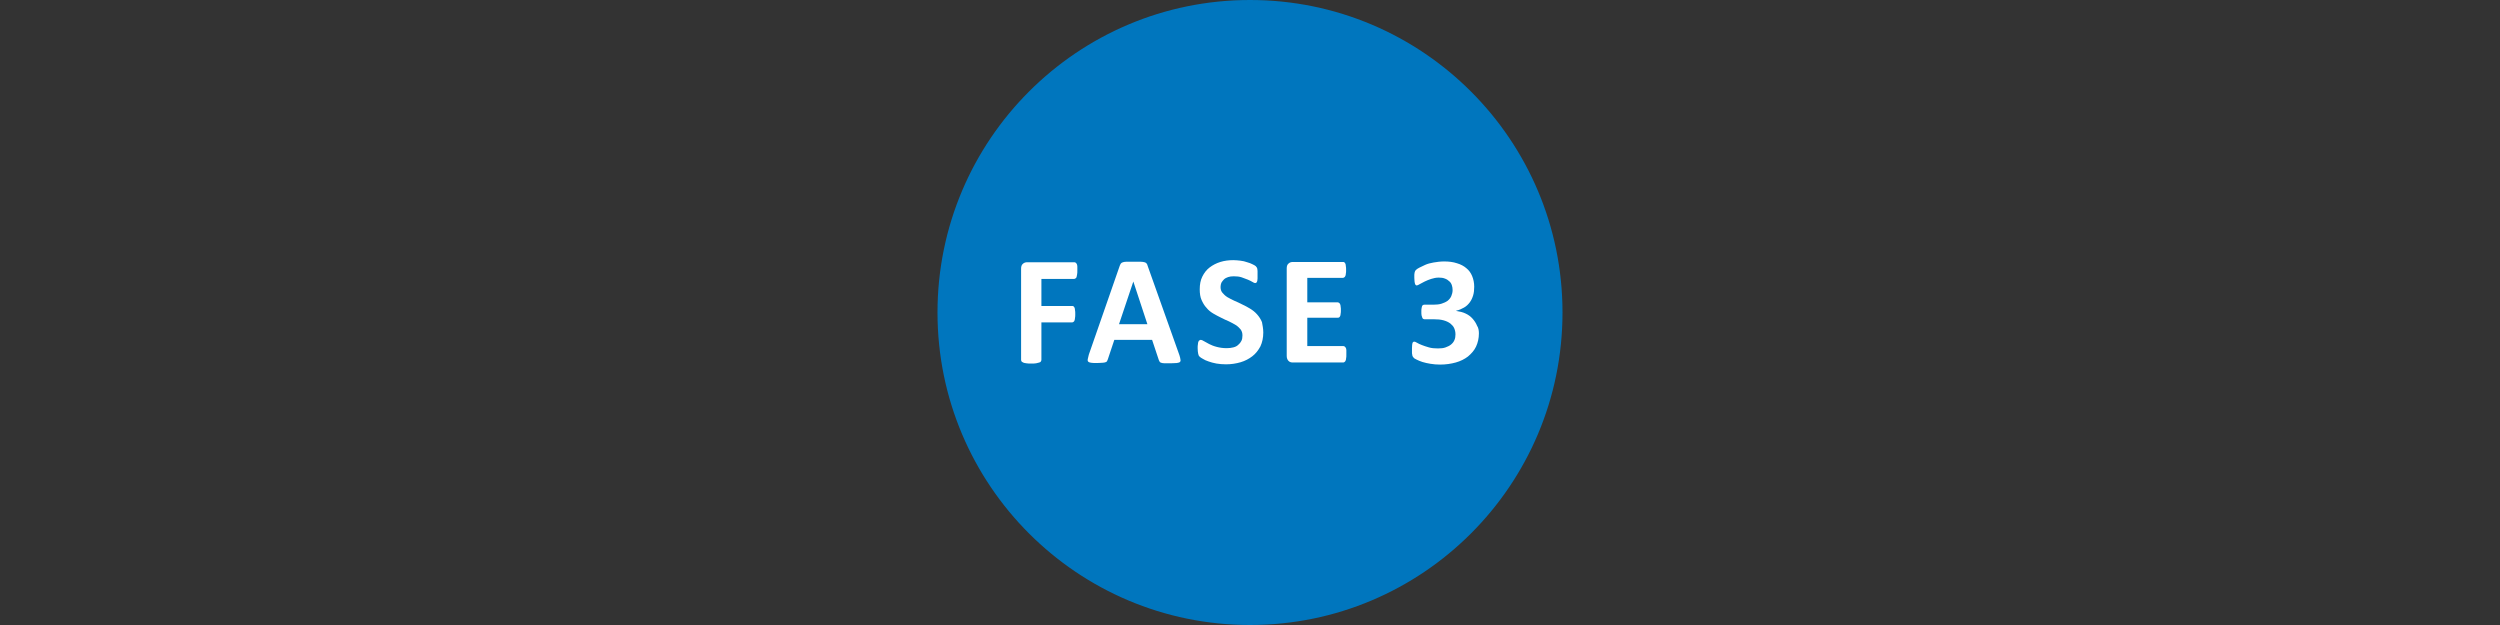 <?xml version="1.0" encoding="utf-8"?>
<!-- Generator: Adobe Illustrator 26.5.0, SVG Export Plug-In . SVG Version: 6.00 Build 0)  -->
<svg version="1.1" id="uuid-8e4b4194-6b7d-46c5-b789-36922efb7462"
	 xmlns="http://www.w3.org/2000/svg" xmlns:xlink="http://www.w3.org/1999/xlink" x="0px" y="0px" viewBox="0 0 960 240"
	 style="enable-background:new 0 0 960 240;" xml:space="preserve">
<rect x="0" y="0" width="960" height="240" fill="#333333" stroke="none"/>
<style type="text/css">
	.st0{fill:#0076BE;}
	.st1{fill:#FFFFFF;}
</style>
<circle class="st0" cx="480" cy="120" r="120"/>
<g>
	<g>
		<path class="st1" d="M413.7,103.9c0,0.6,0,1.1-0.1,1.5s-0.1,0.7-0.2,1c-0.1,0.2-0.2,0.4-0.4,0.5s-0.3,0.2-0.5,0.2h-12.6v10.4h11.8
			c0.2,0,0.3,0,0.5,0.1c0.1,0.1,0.3,0.3,0.4,0.5c0.1,0.2,0.2,0.6,0.2,1c0.1,0.4,0.1,0.9,0.1,1.5c0,0.6,0,1.1-0.1,1.5
			c0,0.4-0.1,0.7-0.2,1c-0.1,0.3-0.2,0.4-0.4,0.5c-0.1,0.1-0.3,0.2-0.5,0.2h-11.8v14.4c0,0.2-0.1,0.4-0.2,0.6
			c-0.1,0.2-0.3,0.3-0.6,0.4c-0.3,0.1-0.7,0.2-1.2,0.3c-0.5,0.1-1.1,0.1-1.9,0.1c-0.8,0-1.4,0-1.9-0.1c-0.5-0.1-0.9-0.1-1.2-0.3
			s-0.5-0.2-0.6-0.4c-0.1-0.2-0.2-0.3-0.2-0.6v-35c0-0.9,0.2-1.5,0.7-1.9c0.4-0.4,1-0.6,1.6-0.6h18.2c0.2,0,0.3,0.1,0.5,0.2
			c0.1,0.1,0.3,0.3,0.4,0.5c0.1,0.2,0.2,0.6,0.2,1C413.7,102.8,413.7,103.3,413.7,103.9L413.7,103.9z"/>
		<path class="st1" d="M452.9,136.4c0.2,0.7,0.4,1.3,0.4,1.7c0.1,0.4,0,0.7-0.2,0.9c-0.2,0.2-0.6,0.3-1.2,0.4
			c-0.6,0-1.3,0.1-2.3,0.1c-1,0-1.8,0-2.4,0c-0.6,0-1-0.1-1.3-0.2c-0.3-0.1-0.5-0.2-0.6-0.4c-0.1-0.2-0.2-0.4-0.3-0.6l-2.6-7.8
			h-14.5l-2.5,7.5c-0.1,0.3-0.2,0.5-0.3,0.7c-0.1,0.2-0.3,0.3-0.6,0.4c-0.3,0.1-0.7,0.2-1.2,0.2c-0.5,0-1.2,0.1-2.1,0.1
			c-0.9,0-1.6,0-2.2-0.1s-0.9-0.2-1.1-0.4c-0.2-0.2-0.3-0.5-0.2-1c0.1-0.4,0.2-1,0.4-1.7l11.9-34.2c0.1-0.3,0.3-0.6,0.4-0.8
			c0.2-0.2,0.4-0.4,0.8-0.5c0.3-0.1,0.8-0.2,1.4-0.2s1.4,0,2.5,0c1.2,0,2.1,0,2.8,0c0.7,0,1.2,0.1,1.6,0.2c0.4,0.1,0.7,0.3,0.8,0.5
			c0.2,0.2,0.3,0.5,0.4,0.9L452.9,136.4L452.9,136.4z M435.2,108.1L435.2,108.1l-5.5,16.4h10.9L435.2,108.1L435.2,108.1z"/>
		<path class="st1" d="M485.1,127.7c0,2-0.4,3.8-1.1,5.3c-0.8,1.5-1.8,2.8-3.1,3.8c-1.3,1-2.8,1.8-4.5,2.3c-1.7,0.5-3.6,0.8-5.6,0.8
			c-1.3,0-2.6-0.1-3.7-0.3c-1.1-0.2-2.2-0.5-3-0.8c-0.9-0.3-1.6-0.6-2.2-1c-0.6-0.3-1-0.6-1.3-0.9c-0.3-0.3-0.4-0.6-0.5-1.1
			s-0.2-1.2-0.2-2.1c0-0.6,0-1.1,0.1-1.5c0-0.4,0.1-0.8,0.2-1c0.1-0.3,0.2-0.4,0.4-0.5s0.3-0.2,0.5-0.2c0.3,0,0.7,0.2,1.2,0.5
			s1.2,0.7,2,1.1c0.8,0.4,1.7,0.8,2.9,1.1c1.1,0.3,2.4,0.5,3.8,0.5c1,0,1.8-0.1,2.6-0.3c0.8-0.2,1.4-0.5,1.9-1
			c0.5-0.4,0.9-0.9,1.2-1.5c0.3-0.6,0.4-1.3,0.4-2.1c0-0.9-0.2-1.6-0.7-2.3c-0.5-0.6-1.1-1.2-1.9-1.7s-1.6-0.9-2.6-1.4
			c-1-0.4-2-0.9-3-1.4c-1-0.5-2-1-3-1.6c-1-0.6-1.9-1.3-2.6-2.2c-0.8-0.8-1.4-1.9-1.9-3s-0.7-2.5-0.7-4.1c0-1.9,0.3-3.5,1-4.9
			c0.7-1.4,1.6-2.6,2.8-3.5c1.2-0.9,2.5-1.6,4.1-2.1c1.6-0.5,3.3-0.7,5-0.7c0.9,0,1.8,0.1,2.7,0.2c0.9,0.1,1.8,0.3,2.6,0.6
			c0.8,0.2,1.5,0.5,2.1,0.8c0.6,0.3,1,0.5,1.2,0.7c0.2,0.2,0.3,0.4,0.4,0.5c0.1,0.1,0.1,0.3,0.2,0.5c0,0.2,0.1,0.5,0.1,0.9
			c0,0.3,0,0.8,0,1.3c0,0.6,0,1.1,0,1.5s-0.1,0.7-0.1,1c-0.1,0.3-0.2,0.4-0.3,0.6c-0.1,0.1-0.3,0.2-0.5,0.2s-0.6-0.1-1-0.4
			c-0.5-0.3-1.1-0.6-1.8-0.9c-0.7-0.3-1.5-0.6-2.4-0.9s-1.9-0.4-3-0.4c-0.9,0-1.6,0.1-2.2,0.3c-0.6,0.2-1.2,0.5-1.6,0.9
			s-0.7,0.8-1,1.3c-0.2,0.5-0.3,1.1-0.3,1.6c0,0.9,0.2,1.6,0.7,2.2c0.5,0.6,1.1,1.2,1.9,1.7s1.7,0.9,2.7,1.4c1,0.4,2,0.9,3,1.4
			c1,0.5,2.1,1,3,1.6c1,0.6,1.9,1.3,2.7,2.2s1.4,1.8,1.9,3C484.8,124.8,485.1,126.2,485.1,127.7L485.1,127.7z"/>
		<path class="st1" d="M517,136.2c0,0.6,0,1.1-0.1,1.4c0,0.4-0.1,0.7-0.2,0.9c-0.1,0.2-0.2,0.4-0.4,0.5c-0.1,0.1-0.3,0.2-0.5,0.2
			h-19.4c-0.7,0-1.2-0.2-1.6-0.6c-0.4-0.4-0.7-1-0.7-1.9v-33.6c0-0.9,0.2-1.5,0.7-1.9c0.4-0.4,1-0.6,1.6-0.6h19.3
			c0.2,0,0.3,0,0.5,0.1c0.1,0.1,0.3,0.3,0.4,0.5s0.2,0.6,0.2,1c0.1,0.4,0.1,0.9,0.1,1.5c0,0.6,0,1-0.1,1.4c0,0.4-0.1,0.7-0.2,0.9
			s-0.2,0.4-0.4,0.5s-0.3,0.2-0.5,0.2H502v9.4h11.7c0.2,0,0.3,0.1,0.5,0.2s0.3,0.3,0.4,0.5s0.2,0.5,0.2,0.9c0.1,0.4,0.1,0.9,0.1,1.4
			c0,0.6,0,1-0.1,1.4c0,0.4-0.1,0.7-0.2,0.9c-0.1,0.2-0.2,0.4-0.4,0.5c-0.1,0.1-0.3,0.1-0.5,0.1H502v10.9h13.9
			c0.2,0,0.3,0.1,0.5,0.2c0.1,0.1,0.3,0.3,0.4,0.5s0.2,0.5,0.2,0.9S517,135.6,517,136.2L517,136.2z"/>
		<path class="st1" d="M567.9,128c0,1.9-0.4,3.6-1.1,5.1c-0.7,1.5-1.8,2.7-3.1,3.8c-1.3,1-2.9,1.8-4.7,2.3c-1.8,0.5-3.8,0.8-6,0.8
			c-1.3,0-2.5-0.1-3.7-0.3c-1.1-0.2-2.2-0.4-3.1-0.7c-0.9-0.3-1.6-0.6-2.2-0.9c-0.6-0.3-1-0.5-1.1-0.7c-0.2-0.2-0.3-0.3-0.4-0.5
			s-0.2-0.4-0.2-0.7c-0.1-0.3-0.1-0.6-0.1-1c0-0.4,0-0.9,0-1.5c0-1,0.1-1.6,0.2-2c0.2-0.4,0.4-0.5,0.7-0.5c0.2,0,0.5,0.1,1,0.4
			c0.5,0.3,1.1,0.6,1.9,0.9c0.8,0.3,1.6,0.6,2.7,0.9c1,0.3,2.2,0.4,3.5,0.4c1.1,0,2.1-0.1,2.9-0.4c0.8-0.3,1.5-0.6,2.1-1.1
			c0.6-0.5,1-1,1.3-1.7c0.3-0.7,0.4-1.4,0.4-2.2c0-0.9-0.2-1.7-0.5-2.4c-0.3-0.7-0.9-1.3-1.5-1.8c-0.7-0.5-1.5-0.9-2.6-1.2
			s-2.3-0.4-3.7-0.4h-3.3c-0.3,0-0.5,0-0.7-0.1c-0.2-0.1-0.3-0.2-0.4-0.4c-0.1-0.2-0.2-0.5-0.3-0.9c-0.1-0.4-0.1-0.9-0.1-1.5
			c0-0.6,0-1,0.1-1.4s0.1-0.6,0.2-0.8s0.2-0.3,0.4-0.4s0.4-0.1,0.6-0.1h3.4c1.1,0,2.2-0.1,3.1-0.4c0.9-0.3,1.6-0.6,2.3-1.1
			c0.6-0.5,1.1-1.1,1.4-1.8c0.3-0.7,0.5-1.5,0.5-2.3c0-0.7-0.1-1.3-0.3-1.9c-0.2-0.6-0.5-1.1-1-1.5c-0.4-0.4-1-0.8-1.6-1
			c-0.7-0.3-1.5-0.4-2.4-0.4c-1,0-2,0.2-2.9,0.5s-1.7,0.6-2.5,1s-1.3,0.7-1.9,1c-0.5,0.3-0.9,0.5-1.1,0.5c-0.2,0-0.3,0-0.4-0.1
			c-0.1-0.1-0.2-0.2-0.3-0.4c-0.1-0.2-0.1-0.5-0.2-0.9c0-0.4-0.1-0.9-0.1-1.5c0-0.5,0-0.9,0-1.2c0-0.3,0.1-0.6,0.1-0.8
			c0.1-0.2,0.1-0.4,0.2-0.6s0.2-0.3,0.4-0.5c0.2-0.2,0.6-0.5,1.2-0.8s1.4-0.7,2.3-1.1c0.9-0.4,2-0.7,3.2-0.9c1.2-0.2,2.6-0.4,4-0.4
			c1.9,0,3.5,0.2,5,0.7c1.4,0.4,2.7,1.1,3.6,1.9c1,0.8,1.7,1.8,2.2,3c0.5,1.2,0.8,2.6,0.8,4.1c0,1.2-0.1,2.3-0.4,3.3
			c-0.3,1-0.7,1.9-1.3,2.7c-0.6,0.8-1.3,1.5-2.2,2c-0.9,0.5-1.9,1-3,1.2v0.1c1.3,0.2,2.6,0.5,3.6,1c1.1,0.5,2,1.2,2.7,2
			c0.7,0.8,1.3,1.7,1.7,2.7C567.7,125.8,567.9,126.9,567.9,128L567.9,128z"/>
	</g>
</g>
</svg>
